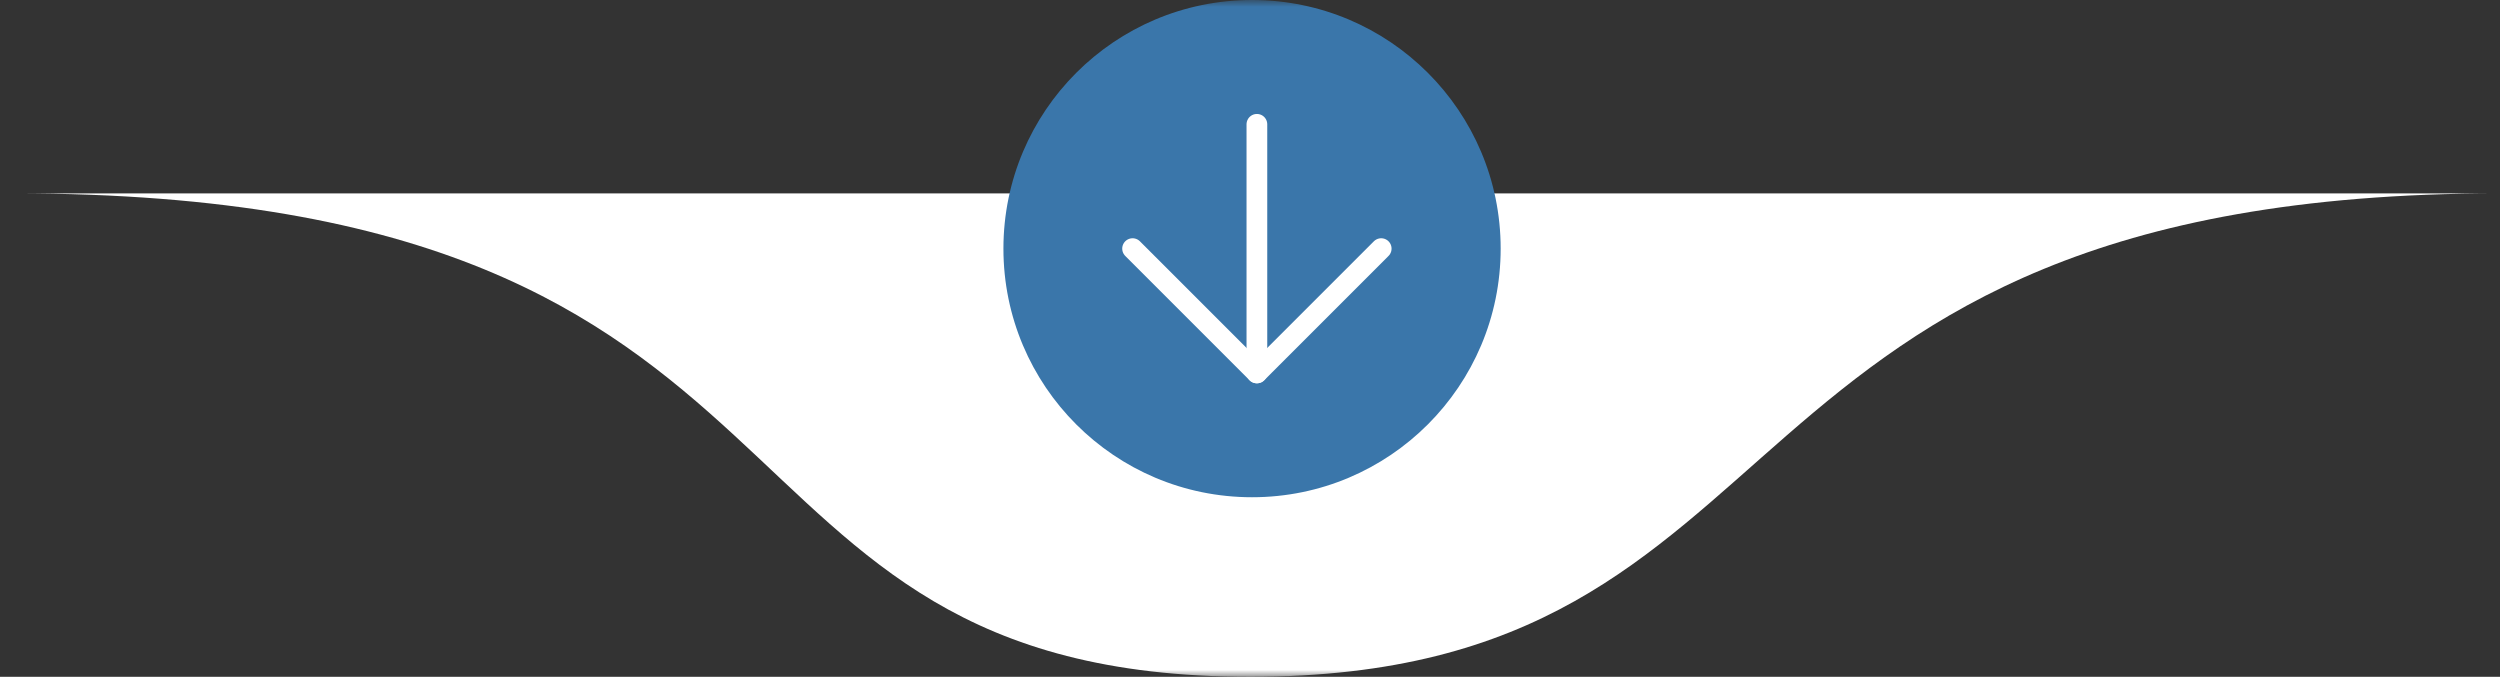 <svg xmlns="http://www.w3.org/2000/svg" width="181" height="49" viewBox="0 0 181 49" fill="none"><rect x="0" y="0" width="181" height="49" fill="#333333" stroke="none"/><g clip-path="url(#clip0_3321_112)"><mask id="mask0_3321_112" style="mask-type:luminance" maskUnits="userSpaceOnUse" x="0" y="0" width="181" height="49"><path d="M0 49H181V0H0V49Z" fill="white"></path></mask><g mask="url(#mask0_3321_112)"><path d="M181 14C122.333 14 132.185 49 90.536 49C48.887 49 62.322 14 0.968 14H181Z" fill="white"></path><path d="M108.648 18C108.648 27.941 100.59 36 90.648 36C80.707 36 72.648 27.941 72.648 18C72.648 8.059 80.707 0 90.648 0C100.59 0 108.648 8.059 108.648 18Z" fill="#3A76AA"></path><path d="M99.999 18L90.999 27L81.999 18" stroke="white" stroke-width="1.5" stroke-linecap="round" stroke-linejoin="round"></path><path d="M90.999 9V27" stroke="white" stroke-width="1.5" stroke-linecap="round" stroke-linejoin="round"></path></g></g><defs><clipPath id="clip0_3321_112"><rect width="181" height="49" fill="white"></rect></clipPath></defs></svg>